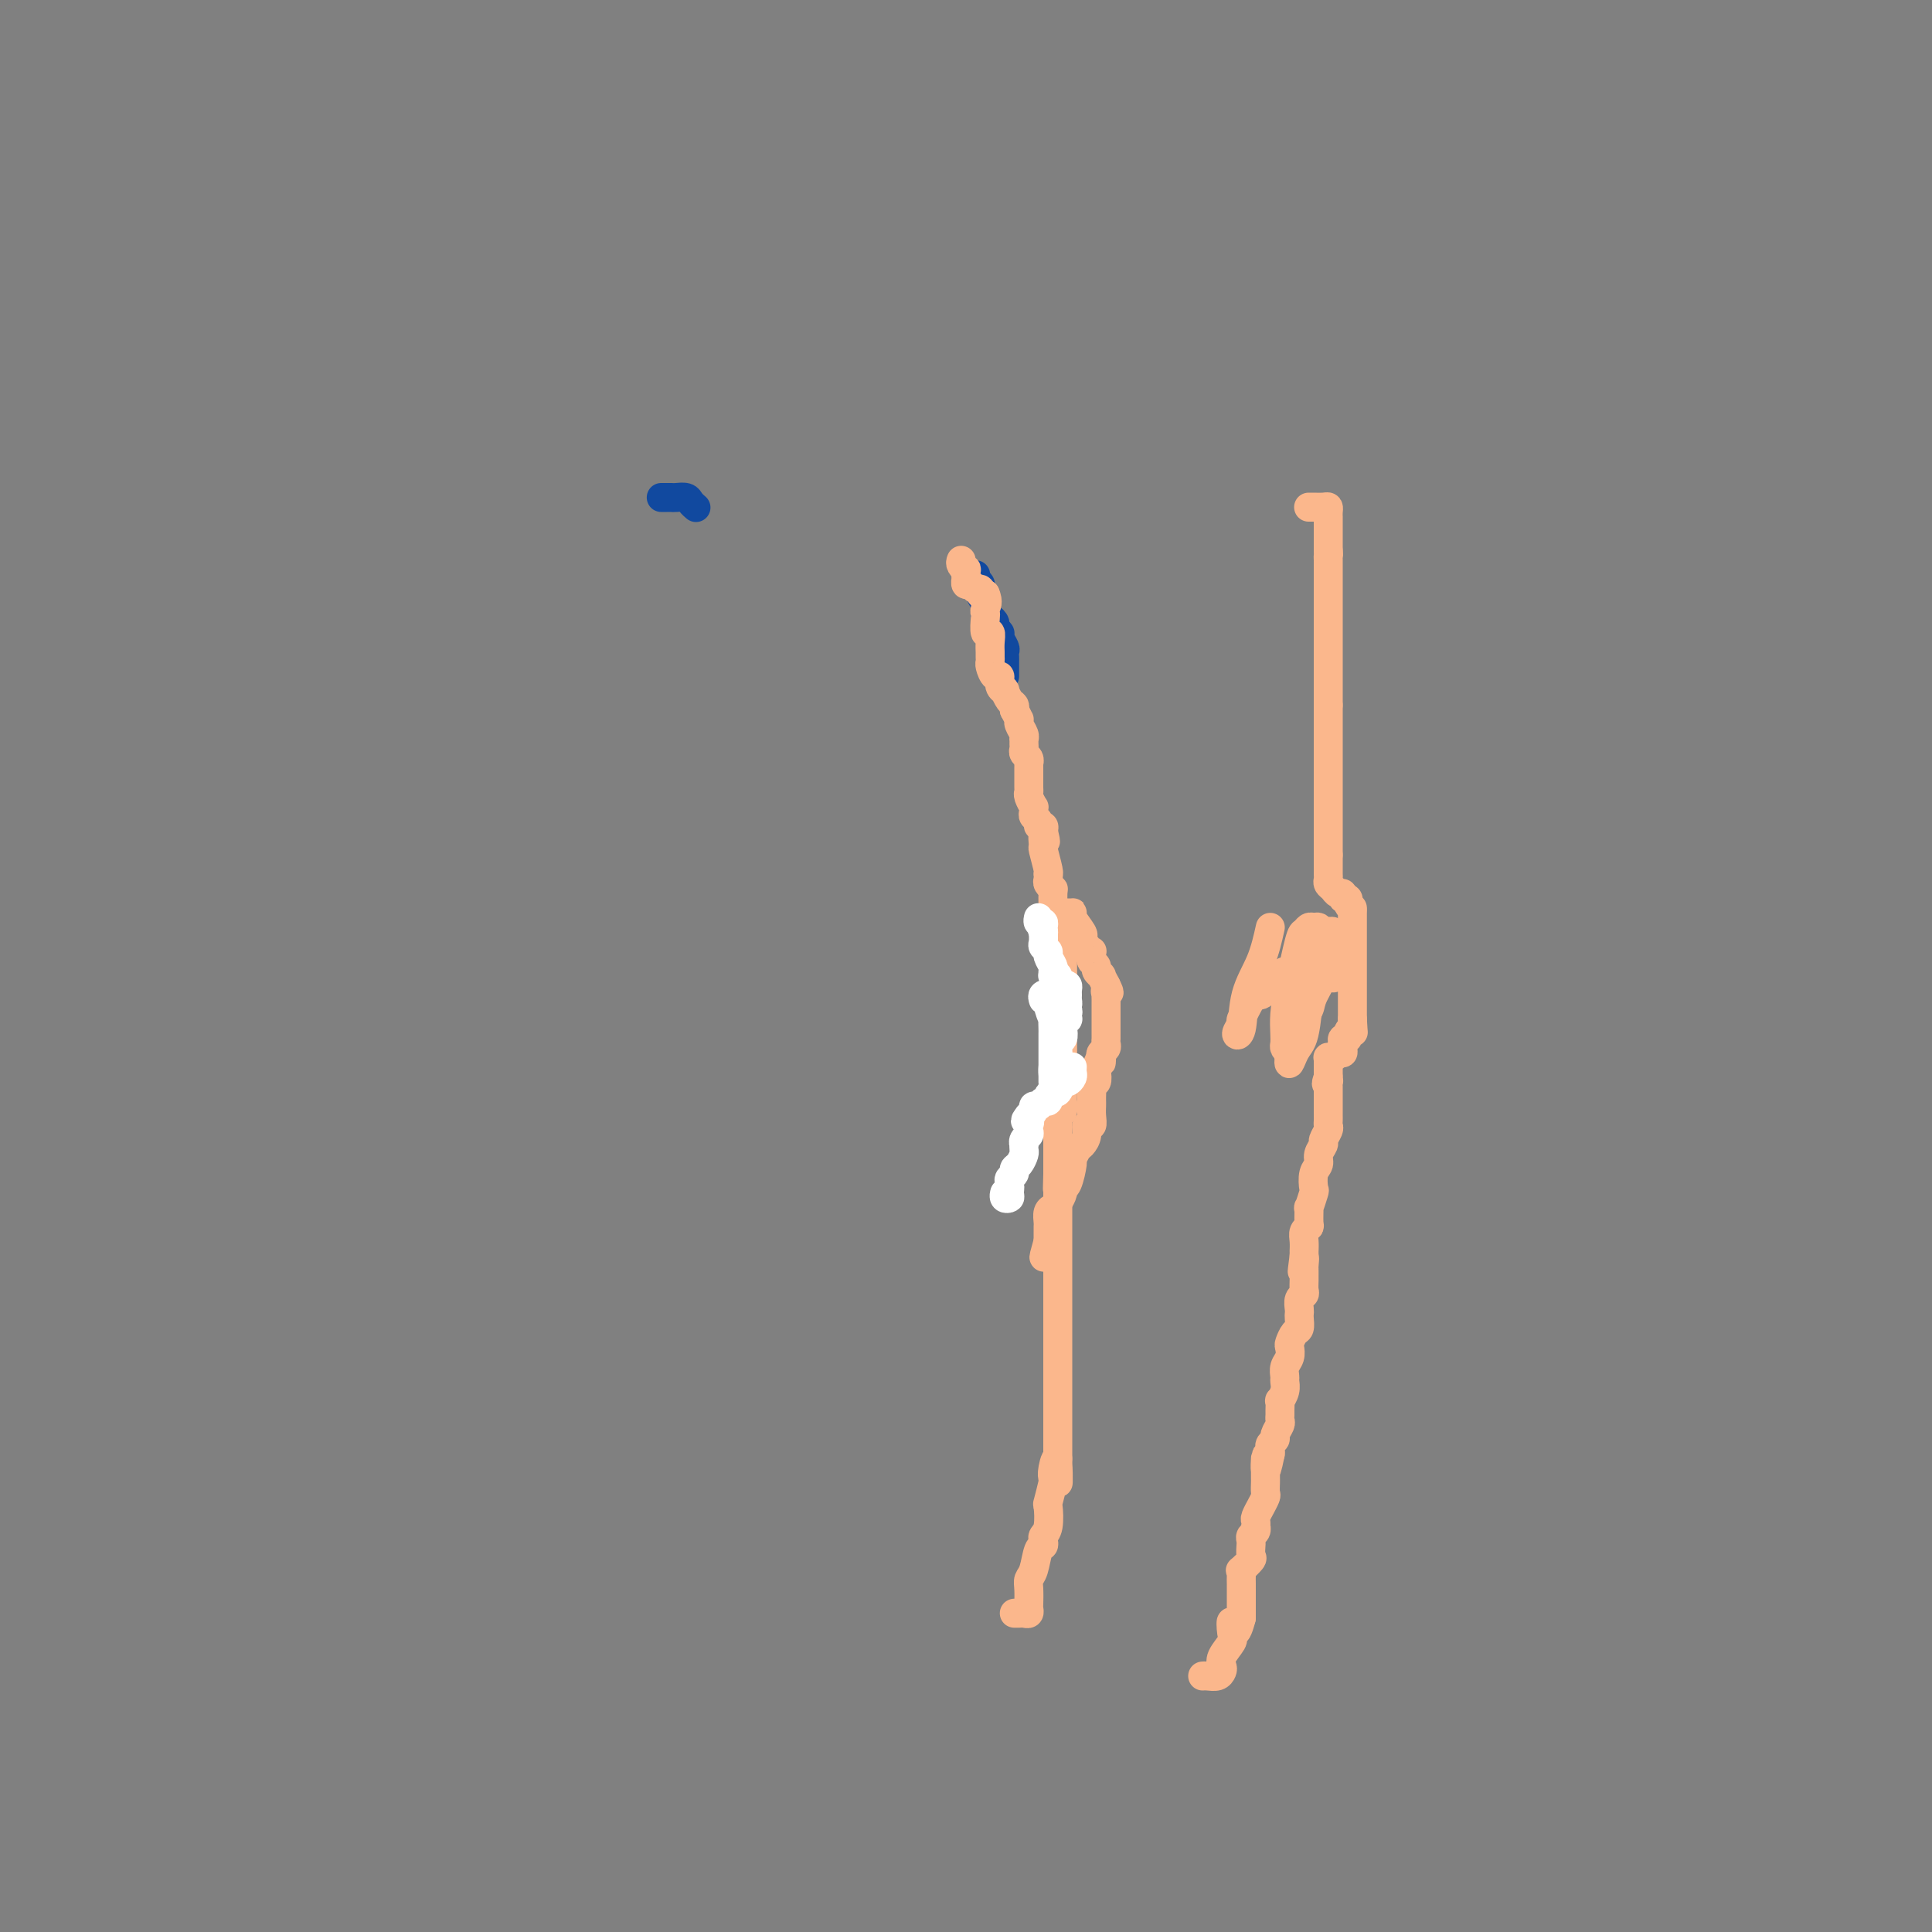 <svg viewBox='0 0 400 400' version='1.1' xmlns='http://www.w3.org/2000/svg' xmlns:xlink='http://www.w3.org/1999/xlink'><rect x="0" y="0" width="400" height="400" fill="#808080" stroke="none"/><g fill='none' stroke='#11499F' stroke-width='6' stroke-linecap='round' stroke-linejoin='round'><path d='M137,103c-0.087,-0.000 -0.174,-0.001 0,0c0.174,0.001 0.610,0.003 1,0c0.390,-0.003 0.735,-0.011 1,0c0.265,0.011 0.449,0.042 1,0c0.551,-0.042 1.467,-0.155 2,0c0.533,0.155 0.682,0.580 1,1c0.318,0.420 0.805,0.834 1,1c0.195,0.166 0.097,0.083 0,0'/><path d='M202,119c-0.121,0.356 -0.243,0.711 0,1c0.243,0.289 0.850,0.511 1,1c0.150,0.489 -0.156,1.244 0,2c0.156,0.756 0.773,1.511 1,2c0.227,0.489 0.065,0.711 0,1c-0.065,0.289 -0.032,0.644 0,1'/><path d='M204,127c0.471,1.416 0.647,0.956 1,1c0.353,0.044 0.883,0.593 1,1c0.117,0.407 -0.179,0.672 0,1c0.179,0.328 0.833,0.718 1,1c0.167,0.282 -0.151,0.457 0,1c0.151,0.543 0.773,1.455 1,2c0.227,0.545 0.061,0.723 0,1c-0.061,0.277 -0.016,0.652 0,1c0.016,0.348 0.004,0.668 0,1c-0.004,0.332 -0.001,0.677 0,1c0.001,0.323 0.000,0.626 0,1c-0.000,0.374 -0.000,0.821 0,1c0.000,0.179 0.000,0.089 0,0'/></g>
<g fill='none' stroke='#FBB78C' stroke-width='6' stroke-linecap='round' stroke-linejoin='round'><path d='M199,116c-0.113,0.293 -0.226,0.585 0,1c0.226,0.415 0.792,0.952 1,1c0.208,0.048 0.059,-0.395 0,0c-0.059,0.395 -0.027,1.626 0,2c0.027,0.374 0.050,-0.111 0,0c-0.050,0.111 -0.172,0.818 0,1c0.172,0.182 0.637,-0.161 1,0c0.363,0.161 0.623,0.827 1,1c0.377,0.173 0.871,-0.146 1,0c0.129,0.146 -0.106,0.756 0,1c0.106,0.244 0.553,0.122 1,0'/><path d='M204,123c0.775,1.704 0.211,2.465 0,3c-0.211,0.535 -0.071,0.843 0,1c0.071,0.157 0.072,0.164 0,1c-0.072,0.836 -0.215,2.500 0,3c0.215,0.500 0.790,-0.164 1,0c0.210,0.164 0.056,1.156 0,2c-0.056,0.844 -0.012,1.541 0,2c0.012,0.459 -0.007,0.682 0,1c0.007,0.318 0.039,0.733 0,1c-0.039,0.267 -0.150,0.387 0,1c0.150,0.613 0.561,1.717 1,2c0.439,0.283 0.905,-0.257 1,0c0.095,0.257 -0.181,1.312 0,2c0.181,0.688 0.819,1.010 1,1c0.181,-0.010 -0.096,-0.353 0,0c0.096,0.353 0.564,1.403 1,2c0.436,0.597 0.839,0.742 1,1c0.161,0.258 0.081,0.629 0,1'/><path d='M210,147c0.996,1.854 0.985,1.989 1,2c0.015,0.011 0.057,-0.103 0,0c-0.057,0.103 -0.211,0.423 0,1c0.211,0.577 0.789,1.411 1,2c0.211,0.589 0.056,0.931 0,1c-0.056,0.069 -0.011,-0.137 0,0c0.011,0.137 -0.011,0.615 0,1c0.011,0.385 0.056,0.677 0,1c-0.056,0.323 -0.211,0.679 0,1c0.211,0.321 0.789,0.609 1,1c0.211,0.391 0.057,0.886 0,1c-0.057,0.114 -0.015,-0.152 0,0c0.015,0.152 0.003,0.722 0,1c-0.003,0.278 0.003,0.264 0,1c-0.003,0.736 -0.015,2.221 0,3c0.015,0.779 0.057,0.853 0,1c-0.057,0.147 -0.212,0.368 0,1c0.212,0.632 0.793,1.675 1,2c0.207,0.325 0.040,-0.067 0,0c-0.040,0.067 0.045,0.591 0,1c-0.045,0.409 -0.222,0.701 0,1c0.222,0.299 0.843,0.606 1,1c0.157,0.394 -0.150,0.875 0,1c0.150,0.125 0.757,-0.107 1,0c0.243,0.107 0.121,0.554 0,1'/><path d='M216,172c0.924,3.973 0.233,1.404 0,1c-0.233,-0.404 -0.010,1.355 0,2c0.010,0.645 -0.193,0.176 0,1c0.193,0.824 0.783,2.942 1,4c0.217,1.058 0.062,1.058 0,1c-0.062,-0.058 -0.031,-0.174 0,0c0.031,0.174 0.061,0.636 0,1c-0.061,0.364 -0.214,0.628 0,1c0.214,0.372 0.793,0.853 1,1c0.207,0.147 0.041,-0.038 0,1c-0.041,1.038 0.041,3.301 0,4c-0.041,0.699 -0.207,-0.164 0,0c0.207,0.164 0.786,1.357 1,2c0.214,0.643 0.061,0.736 0,1c-0.061,0.264 -0.030,0.701 0,1c0.030,0.299 0.061,0.462 0,1c-0.061,0.538 -0.212,1.452 0,2c0.212,0.548 0.789,0.729 1,1c0.211,0.271 0.057,0.632 0,1c-0.057,0.368 -0.015,0.743 0,1c0.015,0.257 0.004,0.398 0,1c-0.004,0.602 -0.001,1.667 0,2c0.001,0.333 0.000,-0.065 0,0c-0.000,0.065 -0.000,0.595 0,1c0.000,0.405 0.000,0.686 0,1c-0.000,0.314 -0.000,0.661 0,1c0.000,0.339 0.000,0.669 0,1'/><path d='M220,206c0.619,5.317 0.166,1.610 0,1c-0.166,-0.610 -0.044,1.878 0,3c0.044,1.122 0.012,0.879 0,1c-0.012,0.121 -0.003,0.606 0,1c0.003,0.394 0.001,0.697 0,1c-0.001,0.303 -0.000,0.604 0,1c0.000,0.396 0.000,0.885 0,1c-0.000,0.115 -0.000,-0.144 0,0c0.000,0.144 0.000,0.689 0,1c-0.000,0.311 -0.000,0.386 0,1c0.000,0.614 0.000,1.765 0,2c-0.000,0.235 -0.000,-0.446 0,0c0.000,0.446 0.000,2.019 0,3c-0.000,0.981 -0.000,1.371 0,2c0.000,0.629 0.001,1.496 0,2c-0.001,0.504 -0.004,0.646 0,1c0.004,0.354 0.015,0.921 0,1c-0.015,0.079 -0.057,-0.329 0,0c0.057,0.329 0.211,1.394 0,2c-0.211,0.606 -0.789,0.754 -1,1c-0.211,0.246 -0.057,0.591 0,1c0.057,0.409 0.015,0.881 0,1c-0.015,0.119 -0.004,-0.115 0,0c0.004,0.115 0.001,0.580 0,1c-0.001,0.420 -0.000,0.794 0,1c0.000,0.206 0.000,0.243 0,1c-0.000,0.757 -0.000,2.234 0,3c0.000,0.766 0.000,0.822 0,1c-0.000,0.178 -0.000,0.480 0,1c0.000,0.520 0.000,1.260 0,2'/><path d='M219,243c-0.155,5.843 -0.041,1.949 0,1c0.041,-0.949 0.011,1.047 0,2c-0.011,0.953 -0.003,0.861 0,1c0.003,0.139 0.001,0.507 0,1c-0.001,0.493 -0.000,1.110 0,2c0.000,0.890 0.000,2.054 0,3c-0.000,0.946 -0.000,1.675 0,2c0.000,0.325 0.000,0.246 0,1c-0.000,0.754 -0.000,2.341 0,3c0.000,0.659 0.000,0.389 0,1c-0.000,0.611 -0.000,2.102 0,3c0.000,0.898 0.000,1.204 0,2c-0.000,0.796 -0.000,2.081 0,3c0.000,0.919 0.000,1.471 0,2c-0.000,0.529 -0.000,1.034 0,2c0.000,0.966 0.000,2.395 0,3c-0.000,0.605 -0.000,0.388 0,1c0.000,0.612 0.000,2.053 0,3c-0.000,0.947 -0.000,1.398 0,2c0.000,0.602 0.000,1.353 0,2c-0.000,0.647 -0.000,1.189 0,2c0.000,0.811 0.000,1.891 0,3c-0.000,1.109 -0.000,2.248 0,3c0.000,0.752 0.000,1.119 0,2c-0.000,0.881 -0.000,2.278 0,3c0.000,0.722 0.000,0.771 0,1c-0.000,0.229 -0.000,0.639 0,1c0.000,0.361 0.000,0.674 0,1c-0.000,0.326 -0.000,0.665 0,1c0.000,0.335 0.000,0.667 0,1c-0.000,0.333 0.000,0.666 0,1'/><path d='M219,302c0.060,9.326 0.208,3.141 0,1c-0.208,-2.141 -0.774,-0.237 -1,1c-0.226,1.237 -0.112,1.809 0,2c0.112,0.191 0.222,0.002 0,1c-0.222,0.998 -0.778,3.184 -1,4c-0.222,0.816 -0.111,0.261 0,1c0.111,0.739 0.223,2.773 0,4c-0.223,1.227 -0.780,1.649 -1,2c-0.220,0.351 -0.101,0.633 0,1c0.101,0.367 0.185,0.821 0,1c-0.185,0.179 -0.638,0.083 -1,1c-0.362,0.917 -0.633,2.847 -1,4c-0.367,1.153 -0.830,1.528 -1,2c-0.170,0.472 -0.049,1.041 0,2c0.049,0.959 0.024,2.310 0,3c-0.024,0.690 -0.049,0.721 0,1c0.049,0.279 0.171,0.807 0,1c-0.171,0.193 -0.633,0.052 -1,0c-0.367,-0.052 -0.637,-0.014 -1,0c-0.363,0.014 -0.818,0.004 -1,0c-0.182,-0.004 -0.091,-0.002 0,0'/><path d='M271,105c-0.061,0.002 -0.121,0.003 0,0c0.121,-0.003 0.425,-0.011 1,0c0.575,0.011 1.422,0.041 2,0c0.578,-0.041 0.887,-0.152 1,0c0.113,0.152 0.030,0.567 0,1c-0.030,0.433 -0.008,0.885 0,1c0.008,0.115 0.002,-0.107 0,0c-0.002,0.107 -0.001,0.543 0,1c0.001,0.457 0.000,0.935 0,1c-0.000,0.065 -0.000,-0.284 0,0c0.000,0.284 0.000,1.200 0,2c-0.000,0.800 -0.000,1.485 0,2c0.000,0.515 0.000,0.862 0,1c-0.000,0.138 -0.000,0.069 0,0'/><path d='M275,114c0.155,1.570 0.041,0.994 0,1c-0.041,0.006 -0.011,0.593 0,1c0.011,0.407 0.003,0.634 0,1c-0.003,0.366 -0.001,0.872 0,1c0.001,0.128 0.000,-0.121 0,0c-0.000,0.121 -0.000,0.611 0,1c0.000,0.389 0.000,0.678 0,1c-0.000,0.322 -0.000,0.678 0,1c0.000,0.322 0.000,0.610 0,1c-0.000,0.390 -0.000,0.883 0,1c0.000,0.117 0.000,-0.142 0,0c-0.000,0.142 -0.000,0.686 0,1c0.000,0.314 0.000,0.398 0,1c-0.000,0.602 -0.000,1.720 0,2c0.000,0.280 0.000,-0.280 0,0c-0.000,0.280 -0.000,1.399 0,2c0.000,0.601 0.000,0.685 0,1c-0.000,0.315 -0.000,0.861 0,1c0.000,0.139 0.000,-0.130 0,0c-0.000,0.130 -0.000,0.660 0,1c0.000,0.340 0.000,0.489 0,1c-0.000,0.511 0.000,1.383 0,2c0.000,0.617 0.000,0.977 0,1c0.000,0.023 0.000,-0.293 0,0c0.000,0.293 0.000,1.196 0,2c0.000,0.804 0.000,1.511 0,2c0.000,0.489 0.000,0.761 0,1c0.000,0.239 0.000,0.446 0,1c0.000,0.554 0.000,1.457 0,2c0.000,0.543 0.000,0.727 0,1c0.000,0.273 0.000,0.637 0,1'/><path d='M275,146c0.000,5.070 0.000,1.745 0,1c0.000,-0.745 0.000,1.091 0,2c0.000,0.909 0.000,0.891 0,1c0.000,0.109 0.000,0.344 0,1c0.000,0.656 0.000,1.734 0,2c-0.000,0.266 0.000,-0.278 0,0c0.000,0.278 0.000,1.379 0,2c0.000,0.621 0.000,0.762 0,1c0.000,0.238 0.000,0.575 0,1c0.000,0.425 0.000,0.940 0,1c0.000,0.060 0.000,-0.336 0,0c0.000,0.336 0.000,1.403 0,2c0.000,0.597 0.000,0.723 0,1c0.000,0.277 0.000,0.704 0,1c0.000,0.296 0.000,0.460 0,1c0.000,0.540 0.000,1.454 0,2c0.000,0.546 0.000,0.723 0,1c0.000,0.277 0.000,0.652 0,1c0.000,0.348 0.000,0.667 0,1c0.000,0.333 0.000,0.681 0,1c0.000,0.319 0.000,0.610 0,1c0.000,0.390 0.000,0.878 0,1c0.000,0.122 0.000,-0.121 0,0c0.000,0.121 0.000,0.606 0,1c0.000,0.394 0.000,0.697 0,1c0.000,0.303 0.000,0.606 0,1c0.000,0.394 0.000,0.879 0,1c0.000,0.121 0.000,-0.121 0,0c0.000,0.121 0.000,0.606 0,1c0.000,0.394 0.000,0.697 0,1'/><path d='M275,177c-0.000,4.979 -0.000,1.925 0,1c0.000,-0.925 0.000,0.277 0,1c-0.000,0.723 -0.001,0.967 0,1c0.001,0.033 0.003,-0.146 0,0c-0.003,0.146 -0.012,0.618 0,1c0.012,0.382 0.046,0.676 0,1c-0.046,0.324 -0.171,0.679 0,1c0.171,0.321 0.638,0.607 1,1c0.362,0.393 0.619,0.893 1,1c0.381,0.107 0.886,-0.177 1,0c0.114,0.177 -0.162,0.817 0,1c0.162,0.183 0.760,-0.091 1,0c0.240,0.091 0.120,0.545 0,1'/><path d='M279,187c0.845,1.709 0.959,0.983 1,1c0.041,0.017 0.011,0.778 0,1c-0.011,0.222 -0.003,-0.094 0,0c0.003,0.094 0.001,0.599 0,1c-0.001,0.401 -0.000,0.699 0,1c0.000,0.301 0.000,0.606 0,1c-0.000,0.394 -0.000,0.879 0,1c0.000,0.121 0.000,-0.121 0,0c-0.000,0.121 -0.000,0.606 0,1c0.000,0.394 0.000,0.696 0,1c-0.000,0.304 -0.000,0.610 0,1c0.000,0.390 0.000,0.864 0,1c-0.000,0.136 -0.000,-0.064 0,0c0.000,0.064 0.000,0.394 0,1c-0.000,0.606 -0.000,1.490 0,2c0.000,0.510 0.000,0.647 0,1c-0.000,0.353 -0.000,0.920 0,1c0.000,0.080 0.000,-0.329 0,0c-0.000,0.329 -0.000,1.397 0,2c0.000,0.603 0.000,0.743 0,1c-0.000,0.257 -0.000,0.633 0,1c0.000,0.367 0.000,0.725 0,1c-0.000,0.275 -0.000,0.465 0,1c0.000,0.535 0.000,1.413 0,2c-0.000,0.587 -0.000,0.882 0,1c0.000,0.118 0.000,0.059 0,0'/><path d='M280,211c0.220,4.122 0.269,2.428 0,2c-0.269,-0.428 -0.857,0.410 -1,1c-0.143,0.590 0.159,0.933 0,1c-0.159,0.067 -0.778,-0.141 -1,0c-0.222,0.141 -0.048,0.630 0,1c0.048,0.370 -0.029,0.621 0,1c0.029,0.379 0.166,0.885 0,1c-0.166,0.115 -0.633,-0.162 -1,0c-0.367,0.162 -0.634,0.764 -1,1c-0.366,0.236 -0.830,0.105 -1,0c-0.170,-0.105 -0.046,-0.183 0,0c0.046,0.183 0.012,0.626 0,1c-0.012,0.374 -0.003,0.678 0,1c0.003,0.322 0.001,0.664 0,1c-0.001,0.336 -0.000,0.668 0,1'/><path d='M275,223c-0.774,2.096 -0.207,1.335 0,1c0.207,-0.335 0.056,-0.243 0,0c-0.056,0.243 -0.015,0.638 0,1c0.015,0.362 0.004,0.692 0,1c-0.004,0.308 -0.001,0.593 0,1c0.001,0.407 0.000,0.935 0,1c-0.000,0.065 -0.000,-0.333 0,0c0.000,0.333 0.001,1.398 0,2c-0.001,0.602 -0.004,0.743 0,1c0.004,0.257 0.016,0.631 0,1c-0.016,0.369 -0.061,0.732 0,1c0.061,0.268 0.228,0.442 0,1c-0.228,0.558 -0.849,1.499 -1,2c-0.151,0.501 0.170,0.562 0,1c-0.170,0.438 -0.829,1.253 -1,2c-0.171,0.747 0.147,1.428 0,2c-0.147,0.572 -0.757,1.036 -1,2c-0.243,0.964 -0.118,2.426 0,3c0.118,0.574 0.229,0.258 0,1c-0.229,0.742 -0.797,2.541 -1,3c-0.203,0.459 -0.040,-0.421 0,0c0.040,0.421 -0.042,2.145 0,3c0.042,0.855 0.207,0.841 0,1c-0.207,0.159 -0.788,0.490 -1,1c-0.212,0.510 -0.057,1.199 0,2c0.057,0.801 0.015,1.716 0,2c-0.015,0.284 -0.004,-0.062 0,0c0.004,0.062 0.002,0.531 0,1'/><path d='M270,260c-0.773,5.908 -0.207,2.177 0,1c0.207,-1.177 0.055,0.199 0,1c-0.055,0.801 -0.014,1.027 0,1c0.014,-0.027 -0.000,-0.306 0,0c0.000,0.306 0.014,1.199 0,2c-0.014,0.801 -0.056,1.510 0,2c0.056,0.490 0.211,0.760 0,1c-0.211,0.240 -0.788,0.450 -1,1c-0.212,0.550 -0.060,1.442 0,2c0.060,0.558 0.026,0.783 0,1c-0.026,0.217 -0.046,0.424 0,1c0.046,0.576 0.157,1.519 0,2c-0.157,0.481 -0.582,0.499 -1,1c-0.418,0.501 -0.830,1.486 -1,2c-0.170,0.514 -0.098,0.557 0,1c0.098,0.443 0.224,1.287 0,2c-0.224,0.713 -0.796,1.295 -1,2c-0.204,0.705 -0.041,1.532 0,2c0.041,0.468 -0.042,0.577 0,1c0.042,0.423 0.207,1.160 0,2c-0.207,0.840 -0.788,1.783 -1,2c-0.212,0.217 -0.056,-0.294 0,0c0.056,0.294 0.011,1.392 0,2c-0.011,0.608 0.012,0.726 0,1c-0.012,0.274 -0.060,0.703 0,1c0.060,0.297 0.226,0.461 0,1c-0.226,0.539 -0.845,1.454 -1,2c-0.155,0.546 0.154,0.724 0,1c-0.154,0.276 -0.772,0.651 -1,1c-0.228,0.349 -0.065,0.671 0,1c0.065,0.329 0.033,0.664 0,1'/><path d='M263,301c-1.309,6.505 -1.083,2.268 -1,1c0.083,-1.268 0.022,0.434 0,1c-0.022,0.566 -0.006,-0.004 0,0c0.006,0.004 0.001,0.583 0,1c-0.001,0.417 0.001,0.674 0,1c-0.001,0.326 -0.004,0.722 0,1c0.004,0.278 0.016,0.437 0,1c-0.016,0.563 -0.061,1.531 0,2c0.061,0.469 0.226,0.440 0,1c-0.226,0.560 -0.845,1.709 -1,2c-0.155,0.291 0.154,-0.277 0,0c-0.154,0.277 -0.772,1.398 -1,2c-0.228,0.602 -0.065,0.686 0,1c0.065,0.314 0.031,0.857 0,1c-0.031,0.143 -0.061,-0.115 0,0c0.061,0.115 0.213,0.603 0,1c-0.213,0.397 -0.790,0.702 -1,1c-0.210,0.298 -0.054,0.589 0,1c0.054,0.411 0.007,0.941 0,1c-0.007,0.059 0.026,-0.353 0,0c-0.026,0.353 -0.112,1.470 0,2c0.112,0.530 0.422,0.475 0,1c-0.422,0.525 -1.577,1.632 -2,2c-0.423,0.368 -0.113,-0.003 0,0c0.113,0.003 0.030,0.381 0,1c-0.030,0.619 -0.008,1.478 0,2c0.008,0.522 0.002,0.706 0,1c-0.002,0.294 -0.001,0.697 0,1c0.001,0.303 0.000,0.505 0,1c-0.000,0.495 -0.000,1.284 0,2c0.000,0.716 0.000,1.358 0,2'/><path d='M257,335c-1.373,5.386 -1.804,1.853 -2,1c-0.196,-0.853 -0.157,0.976 0,2c0.157,1.024 0.432,1.245 0,2c-0.432,0.755 -1.572,2.045 -2,3c-0.428,0.955 -0.143,1.576 0,2c0.143,0.424 0.143,0.649 0,1c-0.143,0.351 -0.430,0.826 -1,1c-0.570,0.174 -1.423,0.047 -2,0c-0.577,-0.047 -0.879,-0.013 -1,0c-0.121,0.013 -0.060,0.007 0,0'/><path d='M221,189c0.407,0.008 0.813,0.015 1,0c0.187,-0.015 0.154,-0.054 0,0c-0.154,0.054 -0.430,0.199 0,1c0.430,0.801 1.564,2.257 2,3c0.436,0.743 0.173,0.774 0,1c-0.173,0.226 -0.257,0.648 0,1c0.257,0.352 0.854,0.633 1,1c0.146,0.367 -0.158,0.819 0,1c0.158,0.181 0.778,0.090 1,0c0.222,-0.090 0.044,-0.179 0,0c-0.044,0.179 0.045,0.627 0,1c-0.045,0.373 -0.223,0.673 0,1c0.223,0.327 0.847,0.682 1,1c0.153,0.318 -0.165,0.601 0,1c0.165,0.399 0.814,0.915 1,1c0.186,0.085 -0.090,-0.261 0,0c0.090,0.261 0.545,1.131 1,2'/><path d='M229,204c1.238,2.483 0.332,1.190 0,1c-0.332,-0.190 -0.089,0.723 0,1c0.089,0.277 0.024,-0.081 0,0c-0.024,0.081 -0.006,0.600 0,1c0.006,0.400 0.002,0.681 0,1c-0.002,0.319 -0.000,0.677 0,1c0.000,0.323 0.000,0.611 0,1c-0.000,0.389 -0.000,0.877 0,1c0.000,0.123 -0.000,-0.121 0,0c0.000,0.121 0.000,0.606 0,1c-0.000,0.394 -0.000,0.697 0,1c0.000,0.303 0.001,0.606 0,1c-0.001,0.394 -0.004,0.879 0,1c0.004,0.121 0.015,-0.122 0,0c-0.015,0.122 -0.056,0.610 0,1c0.056,0.390 0.207,0.682 0,1c-0.207,0.318 -0.774,0.662 -1,1c-0.226,0.338 -0.113,0.669 0,1'/><path d='M228,219c-0.095,2.207 0.167,0.223 0,0c-0.167,-0.223 -0.763,1.315 -1,2c-0.237,0.685 -0.116,0.516 0,1c0.116,0.484 0.227,1.622 0,2c-0.227,0.378 -0.793,-0.005 -1,0c-0.207,0.005 -0.055,0.396 0,1c0.055,0.604 0.015,1.421 0,2c-0.015,0.579 -0.003,0.919 0,1c0.003,0.081 -0.003,-0.099 0,0c0.003,0.099 0.016,0.477 0,1c-0.016,0.523 -0.060,1.191 0,2c0.060,0.809 0.224,1.760 0,2c-0.224,0.240 -0.834,-0.229 -1,0c-0.166,0.229 0.114,1.158 0,2c-0.114,0.842 -0.622,1.599 -1,2c-0.378,0.401 -0.627,0.447 -1,1c-0.373,0.553 -0.870,1.614 -1,2c-0.130,0.386 0.106,0.096 0,1c-0.106,0.904 -0.553,3.002 -1,4c-0.447,0.998 -0.894,0.896 -1,1c-0.106,0.104 0.129,0.413 0,1c-0.129,0.587 -0.623,1.452 -1,2c-0.377,0.548 -0.637,0.778 -1,1c-0.363,0.222 -0.829,0.437 -1,1c-0.171,0.563 -0.046,1.474 0,2c0.046,0.526 0.012,0.666 0,1c-0.012,0.334 -0.003,0.863 0,1c0.003,0.137 0.001,-0.117 0,0c-0.001,0.117 -0.000,0.605 0,1c0.000,0.395 0.000,0.698 0,1'/><path d='M217,257c-1.702,6.045 -0.456,2.156 0,1c0.456,-1.156 0.123,0.419 0,1c-0.123,0.581 -0.035,0.166 0,0c0.035,-0.166 0.018,-0.083 0,0'/></g>
<g fill='none' stroke='#FFFFFF' stroke-width='6' stroke-linecap='round' stroke-linejoin='round'><path d='M216,207c-0.121,-0.387 -0.243,-0.775 0,-1c0.243,-0.225 0.850,-0.288 1,0c0.150,0.288 -0.156,0.927 0,2c0.156,1.073 0.774,2.579 1,3c0.226,0.421 0.061,-0.241 0,0c-0.061,0.241 -0.016,1.387 0,2c0.016,0.613 0.004,0.692 0,1c-0.004,0.308 -0.001,0.843 0,1c0.001,0.157 0.000,-0.064 0,0c-0.000,0.064 -0.000,0.412 0,1c0.000,0.588 0.000,1.414 0,2c-0.000,0.586 -0.000,0.931 0,1c0.000,0.069 0.000,-0.137 0,0c-0.000,0.137 -0.000,0.616 0,1c0.000,0.384 0.000,0.672 0,1c-0.000,0.328 -0.000,0.696 0,1c0.000,0.304 0.000,0.543 0,1c-0.000,0.457 -0.000,1.130 0,1c0.000,-0.130 0.000,-1.065 0,-2'/><path d='M218,222c0.244,2.169 -0.144,0.091 0,-1c0.144,-1.091 0.822,-1.195 1,-2c0.178,-0.805 -0.145,-2.311 0,-3c0.145,-0.689 0.757,-0.562 1,-1c0.243,-0.438 0.117,-1.441 0,-2c-0.117,-0.559 -0.227,-0.674 0,-1c0.227,-0.326 0.789,-0.864 1,-1c0.211,-0.136 0.072,0.131 0,0c-0.072,-0.131 -0.075,-0.661 0,-1c0.075,-0.339 0.230,-0.486 0,-1c-0.230,-0.514 -0.845,-1.396 -1,-2c-0.155,-0.604 0.151,-0.932 0,-1c-0.151,-0.068 -0.757,0.123 -1,0c-0.243,-0.123 -0.121,-0.562 0,-1'/><path d='M219,205c0.155,-2.812 0.041,-1.342 0,-1c-0.041,0.342 -0.011,-0.444 0,-1c0.011,-0.556 0.003,-0.880 0,-1c-0.003,-0.120 -0.001,-0.034 0,0c0.001,0.034 0.000,0.017 0,0'/><path d='M218,208c0.340,0.006 0.680,0.013 1,0c0.320,-0.013 0.622,-0.045 1,0c0.378,0.045 0.834,0.166 1,0c0.166,-0.166 0.042,-0.619 0,-1c-0.042,-0.381 -0.001,-0.690 0,-1c0.001,-0.310 -0.038,-0.622 0,-1c0.038,-0.378 0.154,-0.822 0,-1c-0.154,-0.178 -0.577,-0.089 -1,0'/><path d='M220,204c-0.320,-0.781 -0.621,-0.733 -1,-1c-0.379,-0.267 -0.838,-0.849 -1,-1c-0.162,-0.151 -0.028,0.128 0,0c0.028,-0.128 -0.049,-0.664 0,-1c0.049,-0.336 0.223,-0.470 0,-1c-0.223,-0.530 -0.844,-1.454 -1,-2c-0.156,-0.546 0.154,-0.713 0,-1c-0.154,-0.287 -0.772,-0.693 -1,-1c-0.228,-0.307 -0.065,-0.516 0,-1c0.065,-0.484 0.033,-1.242 0,-2'/><path d='M216,193c-0.614,-1.658 -0.151,-0.304 0,0c0.151,0.304 -0.012,-0.441 0,-1c0.012,-0.559 0.199,-0.933 0,-1c-0.199,-0.067 -0.784,0.174 -1,0c-0.216,-0.174 -0.062,-0.764 0,-1c0.062,-0.236 0.031,-0.118 0,0'/><path d='M222,221c0.006,-0.092 0.013,-0.184 0,0c-0.013,0.184 -0.045,0.646 0,1c0.045,0.354 0.167,0.602 0,1c-0.167,0.398 -0.623,0.947 -1,1c-0.377,0.053 -0.675,-0.388 -1,0c-0.325,0.388 -0.679,1.605 -1,2c-0.321,0.395 -0.611,-0.034 -1,0c-0.389,0.034 -0.879,0.530 -1,1c-0.121,0.470 0.126,0.913 0,1c-0.126,0.087 -0.625,-0.184 -1,0c-0.375,0.184 -0.626,0.823 -1,1c-0.374,0.177 -0.870,-0.106 -1,0c-0.130,0.106 0.106,0.602 0,1c-0.106,0.398 -0.553,0.699 -1,1'/><path d='M213,231c-1.392,1.709 -0.372,0.983 0,1c0.372,0.017 0.096,0.778 0,1c-0.096,0.222 -0.012,-0.094 0,0c0.012,0.094 -0.049,0.599 0,1c0.049,0.401 0.209,0.699 0,1c-0.209,0.301 -0.787,0.604 -1,1c-0.213,0.396 -0.060,0.883 0,1c0.060,0.117 0.026,-0.138 0,0c-0.026,0.138 -0.044,0.667 0,1c0.044,0.333 0.152,0.470 0,1c-0.152,0.530 -0.562,1.451 -1,2c-0.438,0.549 -0.902,0.724 -1,1c-0.098,0.276 0.170,0.651 0,1c-0.170,0.349 -0.776,0.671 -1,1c-0.224,0.329 -0.064,0.665 0,1c0.064,0.335 0.032,0.667 0,1'/><path d='M209,246c-0.614,2.275 -0.151,0.462 0,0c0.151,-0.462 -0.012,0.426 0,1c0.012,0.574 0.199,0.834 0,1c-0.199,0.166 -0.784,0.237 -1,0c-0.216,-0.237 -0.062,-0.782 0,-1c0.062,-0.218 0.031,-0.109 0,0'/></g>
<g fill='none' stroke='#FBB78C' stroke-width='6' stroke-linecap='round' stroke-linejoin='round'><path d='M263,192c-0.525,2.366 -1.051,4.731 -2,7c-0.949,2.269 -2.323,4.440 -3,7c-0.677,2.560 -0.658,5.509 -1,7c-0.342,1.491 -1.045,1.524 -1,1c0.045,-0.524 0.838,-1.604 1,-2c0.162,-0.396 -0.306,-0.109 0,-1c0.306,-0.891 1.387,-2.961 2,-4c0.613,-1.039 0.757,-1.048 1,-1c0.243,0.048 0.586,0.152 1,0c0.414,-0.152 0.900,-0.562 1,-1c0.100,-0.438 -0.184,-0.906 0,-1c0.184,-0.094 0.837,0.185 1,0c0.163,-0.185 -0.162,-0.833 0,-1c0.162,-0.167 0.813,0.147 1,0c0.187,-0.147 -0.089,-0.756 0,-1c0.089,-0.244 0.545,-0.122 1,0'/><path d='M265,202c1.459,-1.704 1.108,-0.464 1,0c-0.108,0.464 0.028,0.151 0,1c-0.028,0.849 -0.218,2.858 0,4c0.218,1.142 0.845,1.415 1,2c0.155,0.585 -0.161,1.482 0,2c0.161,0.518 0.800,0.658 1,1c0.200,0.342 -0.040,0.885 0,1c0.040,0.115 0.361,-0.197 1,-1c0.639,-0.803 1.596,-2.096 2,-3c0.404,-0.904 0.256,-1.419 1,-3c0.744,-1.581 2.382,-4.228 3,-6c0.618,-1.772 0.218,-2.670 0,-3c-0.218,-0.330 -0.255,-0.091 0,0c0.255,0.091 0.800,0.035 1,0c0.200,-0.035 0.054,-0.048 0,1c-0.054,1.048 -0.015,3.157 0,4c0.015,0.843 0.008,0.422 0,0'/><path d='M276,202c0.155,0.642 0.042,-0.252 0,-1c-0.042,-0.748 -0.014,-1.349 0,-2c0.014,-0.651 0.015,-1.350 0,-2c-0.015,-0.650 -0.045,-1.250 0,-2c0.045,-0.750 0.167,-1.651 0,-2c-0.167,-0.349 -0.622,-0.147 -1,0c-0.378,0.147 -0.679,0.239 -1,0c-0.321,-0.239 -0.662,-0.810 -1,-1c-0.338,-0.190 -0.671,0.002 -1,0c-0.329,-0.002 -0.652,-0.199 -1,0c-0.348,0.199 -0.720,0.795 -1,1c-0.280,0.205 -0.467,0.019 -1,2c-0.533,1.981 -1.411,6.127 -2,9c-0.589,2.873 -0.887,4.471 -1,6c-0.113,1.529 -0.041,2.987 0,4c0.041,1.013 0.049,1.580 0,2c-0.049,0.420 -0.157,0.691 0,1c0.157,0.309 0.578,0.654 1,1'/><path d='M267,218c-0.497,4.137 0.259,1.480 1,0c0.741,-1.480 1.467,-1.783 2,-4c0.533,-2.217 0.874,-6.346 1,-8c0.126,-1.654 0.038,-0.832 0,-1c-0.038,-0.168 -0.024,-1.328 0,-2c0.024,-0.672 0.059,-0.858 0,-1c-0.059,-0.142 -0.212,-0.239 0,-1c0.212,-0.761 0.789,-2.186 1,-3c0.211,-0.814 0.057,-1.016 0,-1c-0.057,0.016 -0.015,0.249 0,0c0.015,-0.249 0.004,-0.979 0,-1c-0.004,-0.021 -0.001,0.667 0,1c0.001,0.333 0.000,0.310 0,1c-0.000,0.690 -0.000,2.092 0,3c0.000,0.908 0.000,1.321 0,2c-0.000,0.679 -0.000,1.622 0,2c0.000,0.378 0.000,0.189 0,0'/></g>
</svg>